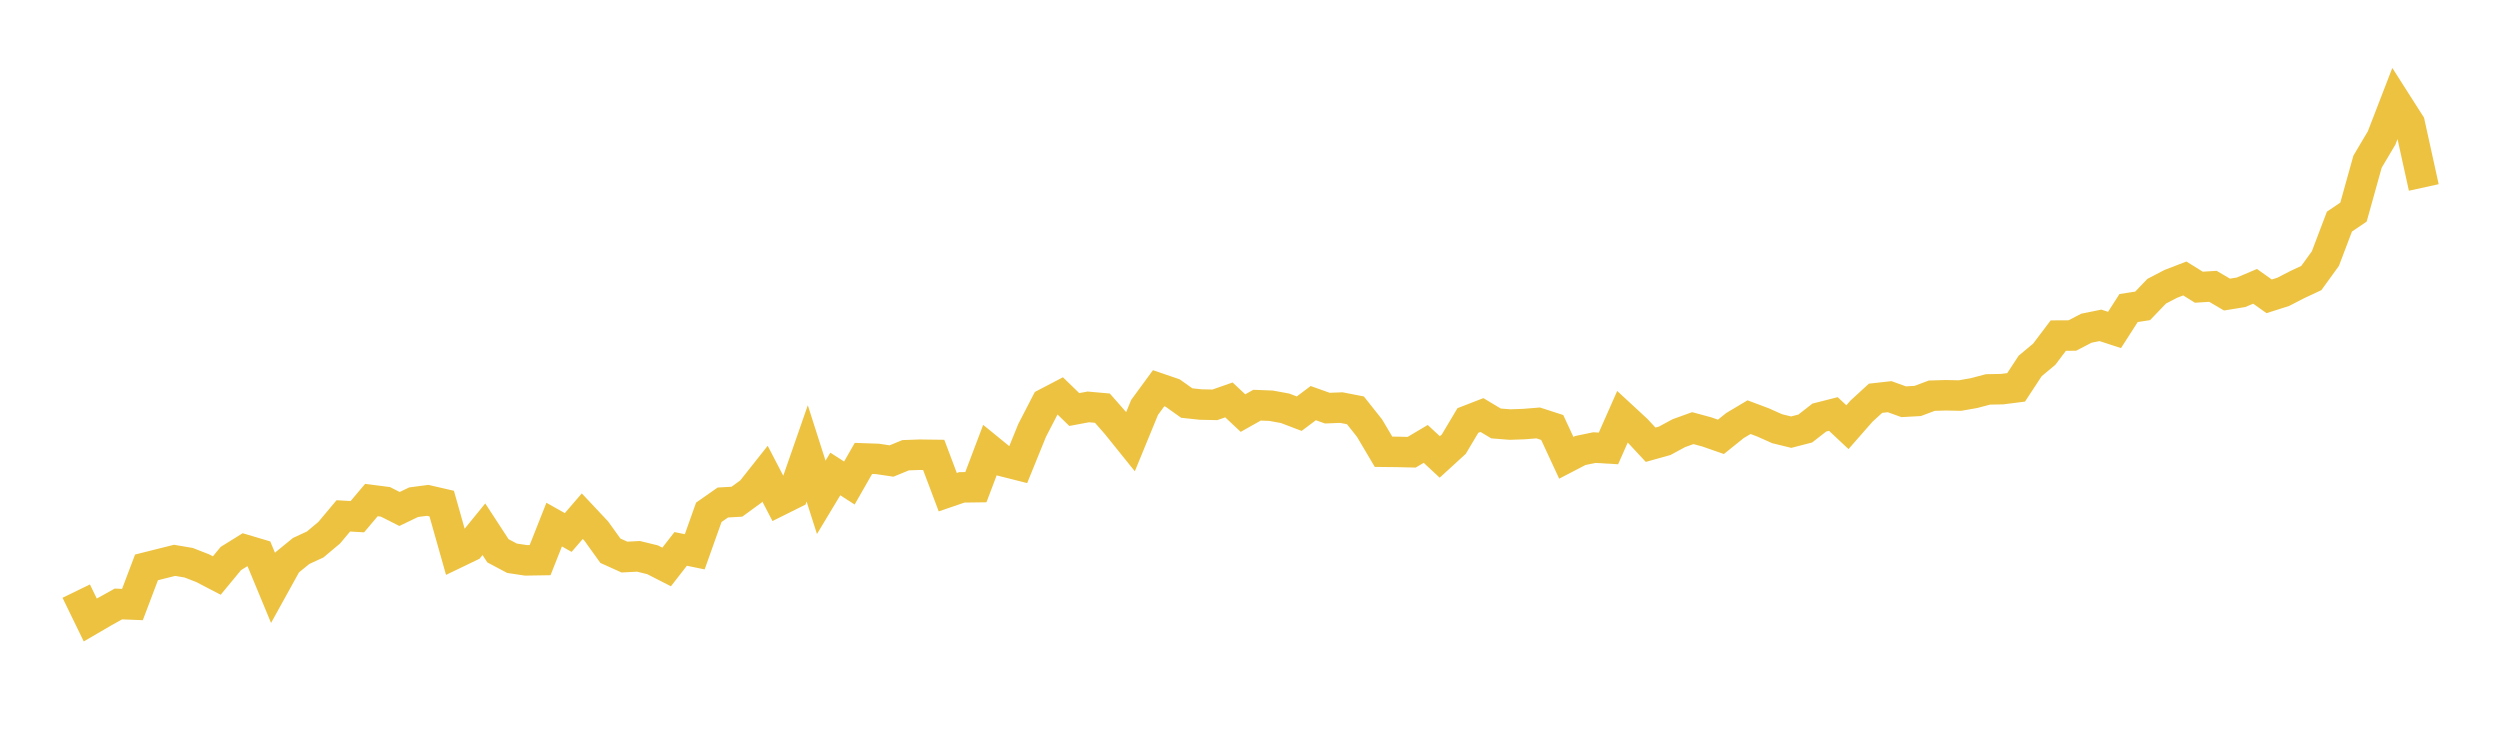 <svg width="164" height="48" xmlns="http://www.w3.org/2000/svg" xmlns:xlink="http://www.w3.org/1999/xlink"><path fill="none" stroke="rgb(237,194,64)" stroke-width="2" d="M5,38.777L5.922,40.672L6.844,40.135L7.766,39.621L8.689,39.657L9.611,37.22L10.533,36.988L11.455,36.758L12.377,36.915L13.299,37.274L14.222,37.755L15.144,36.639L16.066,36.066L16.988,36.34L17.91,38.564L18.832,36.896L19.754,36.144L20.677,35.717L21.599,34.943L22.521,33.842L23.443,33.894L24.365,32.803L25.287,32.922L26.21,33.389L27.132,32.945L28.054,32.823L28.976,33.036L29.898,36.295L30.82,35.851L31.743,34.718L32.665,36.131L33.587,36.621L34.509,36.76L35.431,36.745L36.353,34.414L37.275,34.932L38.198,33.862L39.12,34.844L40.042,36.128L40.964,36.544L41.886,36.496L42.808,36.721L43.731,37.193L44.653,36.008L45.575,36.198L46.497,33.609L47.419,32.964L48.341,32.912L49.263,32.24L50.186,31.075L51.108,32.848L52.03,32.389L52.952,29.741L53.874,32.625L54.796,31.093L55.719,31.686L56.641,30.073L57.563,30.105L58.485,30.242L59.407,29.864L60.329,29.829L61.251,29.841L62.174,32.287L63.096,31.971L64.018,31.959L64.94,29.523L65.862,30.275L66.784,30.508L67.707,28.237L68.629,26.453L69.551,25.971L70.473,26.865L71.395,26.693L72.317,26.775L73.24,27.826L74.162,28.971L75.084,26.727L76.006,25.468L76.928,25.784L77.85,26.44L78.772,26.538L79.695,26.557L80.617,26.234L81.539,27.099L82.461,26.58L83.383,26.616L84.305,26.785L85.228,27.137L86.15,26.445L87.072,26.774L87.994,26.738L88.916,26.918L89.838,28.079L90.76,29.635L91.683,29.645L92.605,29.667L93.527,29.12L94.449,29.976L95.371,29.133L96.293,27.584L97.216,27.226L98.138,27.778L99.06,27.851L99.982,27.819L100.904,27.744L101.826,28.043L102.749,30.032L103.671,29.553L104.593,29.362L105.515,29.417L106.437,27.332L107.359,28.184L108.281,29.174L109.204,28.917L110.126,28.418L111.048,28.085L111.97,28.335L112.892,28.657L113.814,27.916L114.737,27.366L115.659,27.712L116.581,28.124L117.503,28.349L118.425,28.111L119.347,27.392L120.269,27.158L121.192,28.023L122.114,26.971L123.036,26.126L123.958,26.022L124.88,26.354L125.802,26.303L126.725,25.957L127.647,25.93L128.569,25.949L129.491,25.788L130.413,25.545L131.335,25.528L132.257,25.411L133.18,24.005L134.102,23.237L135.024,22.015L135.946,22.01L136.868,21.53L137.79,21.343L138.713,21.645L139.635,20.208L140.557,20.065L141.479,19.104L142.401,18.624L143.323,18.268L144.246,18.841L145.168,18.783L146.09,19.324L147.012,19.174L147.934,18.783L148.856,19.439L149.778,19.146L150.701,18.67L151.623,18.238L152.545,16.964L153.467,14.537L154.389,13.914L155.311,10.605L156.234,9.05L157.156,6.662L158.078,8.107L159,12.298"></path></svg>